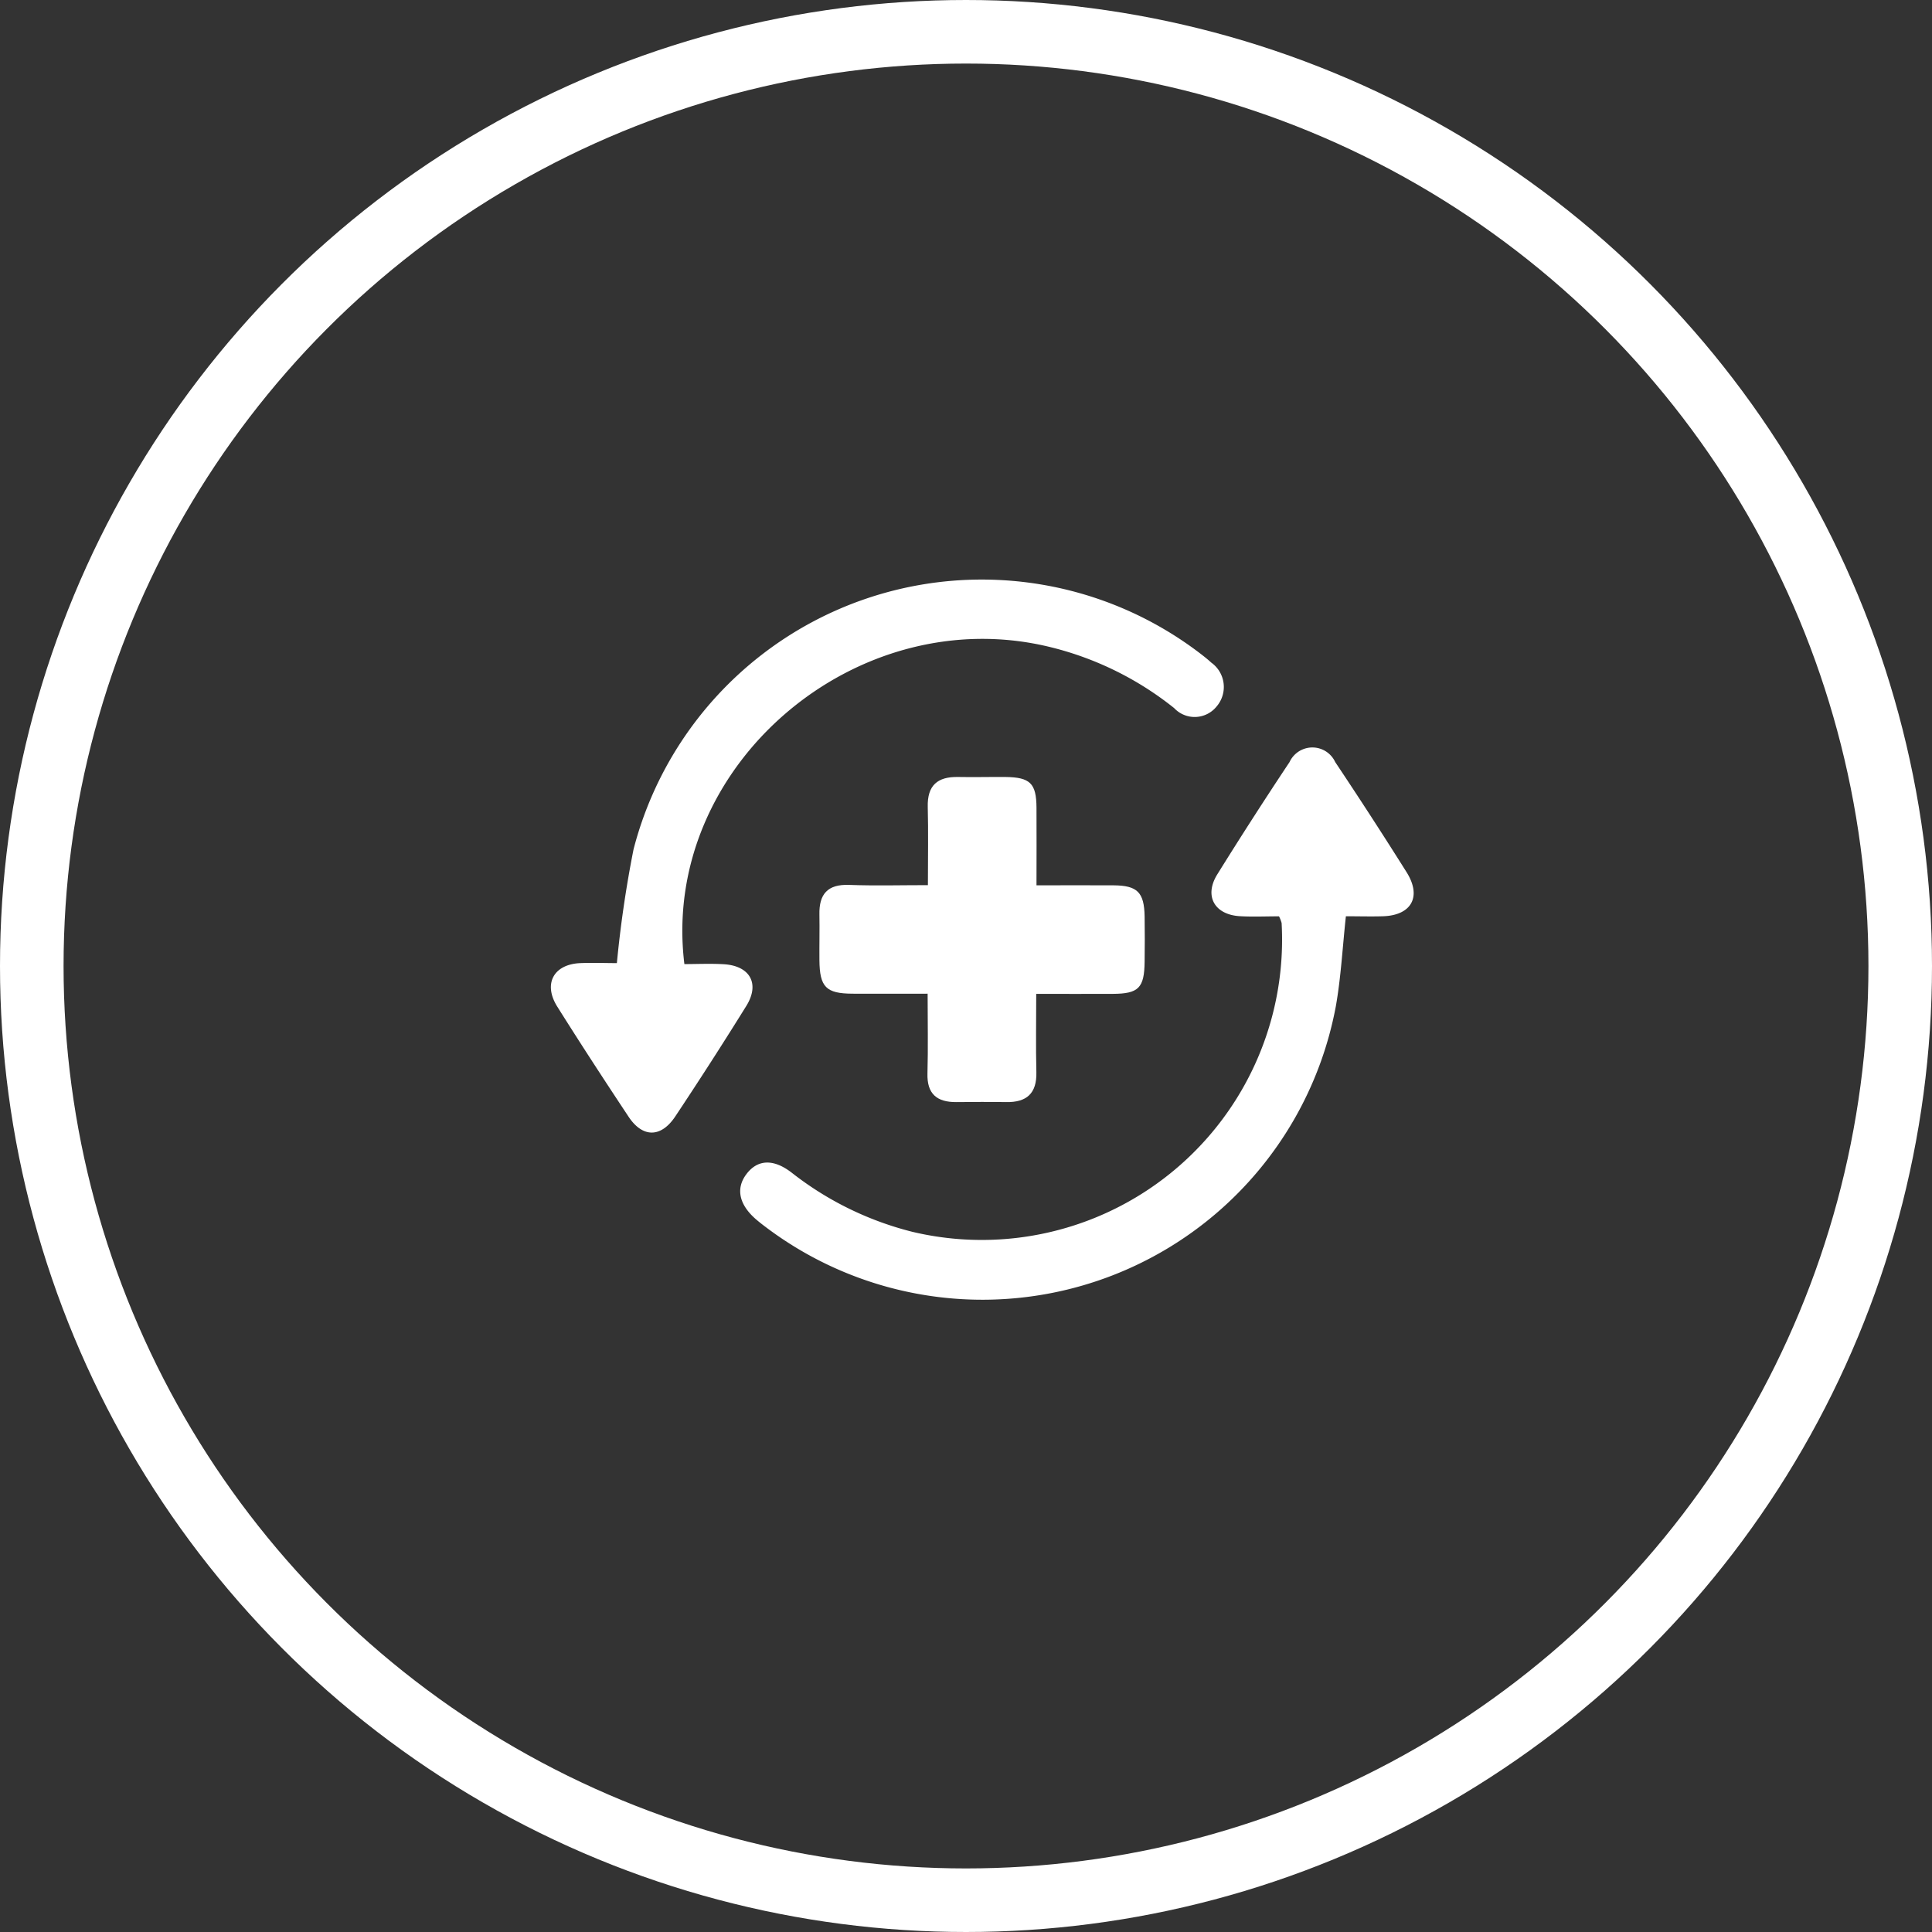 <svg xmlns="http://www.w3.org/2000/svg" xmlns:xlink="http://www.w3.org/1999/xlink" width="91.182" height="91.182" viewBox="0 0 91.182 91.182"><rect x="0" y="0" width="91.182" height="91.182" fill="#333333" stroke="none"/><defs><clipPath id="clip-path"><rect id="Rectangle_1069" data-name="Rectangle 1069" width="40.72" height="34.007" fill="#fff"></rect></clipPath></defs><g id="Group_899" data-name="Group 899" transform="translate(-914 -4587)"><g id="Ellipse_389" data-name="Ellipse 389" transform="translate(914 4587)" fill="none" stroke="#fff" stroke-width="3"><ellipse cx="45.591" cy="45.591" rx="45.591" ry="45.591" stroke="none"></ellipse><ellipse cx="45.591" cy="45.591" rx="44.091" ry="44.091" fill="none"></ellipse></g><g id="Group_886" data-name="Group 886" transform="translate(940 4614.335)"><g id="Group_885" data-name="Group 885" clip-path="url(#clip-path)"><path id="Path_2414" data-name="Path 2414" d="M3.114,18.117A54.141,54.141,0,0,1,3.9,12.753,16.974,16.974,0,0,1,30.758,3.594c.14.11.279.223.41.344a1.413,1.413,0,0,1,.248,2.072,1.327,1.327,0,0,1-2,.075A15.091,15.091,0,0,0,23.629,3.22C14.439.918,5.151,8.827,6.3,18.166c.6,0,1.23-.031,1.856.006,1.244.074,1.717.922,1.066,1.97q-1.635,2.633-3.352,5.214c-.672,1.011-1.539,1.012-2.2.019C2.527,23.653,1.4,21.924.3,20.172c-.676-1.08-.168-2,1.091-2.052.6-.024,1.2,0,1.723,0" transform="translate(0 0)" fill="#fff"></path><path id="Path_2415" data-name="Path 2415" d="M66.962,44.9c-.629,0-1.235.028-1.838-.006-1.209-.069-1.707-.956-1.074-1.975q1.663-2.675,3.41-5.3a1.187,1.187,0,0,1,2.155,0q1.72,2.575,3.37,5.2c.724,1.156.229,2.038-1.125,2.078-.566.017-1.132,0-1.741,0-.159,1.463-.231,2.875-.476,4.257A16.967,16.967,0,0,1,42.7,59.536c-.143-.106-.282-.218-.417-.333-.8-.69-.969-1.451-.462-2.129.522-.7,1.274-.75,2.149-.071a15.214,15.214,0,0,0,5.7,2.789A14.173,14.173,0,0,0,67.086,45.216a1.685,1.685,0,0,0-.124-.318" transform="translate(-32.599 -28.988)" fill="#fff"></path><path id="Path_2416" data-name="Path 2416" d="M64.033,48.512c0-1.352.024-2.527-.007-3.7C64,43.8,64.484,43.382,65.453,43.4c.748.015,1.5-.006,2.245,0,1.162.017,1.452.3,1.46,1.445.008,1.172,0,2.343,0,3.669,1.25,0,2.446-.008,3.641,0,1.123.009,1.442.331,1.462,1.467.012.712.009,1.425,0,2.138-.014,1.238-.284,1.511-1.5,1.517-1.167.006-2.335,0-3.616,0,0,1.294-.023,2.495.007,3.695.025,1.007-.459,1.43-1.427,1.413-.784-.013-1.568-.007-2.352,0-.91.006-1.389-.381-1.361-1.352.034-1.206.008-2.413.008-3.764-1.226,0-2.386.005-3.547,0-1.25-.007-1.549-.312-1.56-1.587-.006-.712.013-1.426,0-2.138-.023-.971.381-1.447,1.4-1.409,1.227.045,2.457.011,3.715.011" transform="translate(-46.24 -34.065)" fill="#fff"></path></g></g></g></svg>